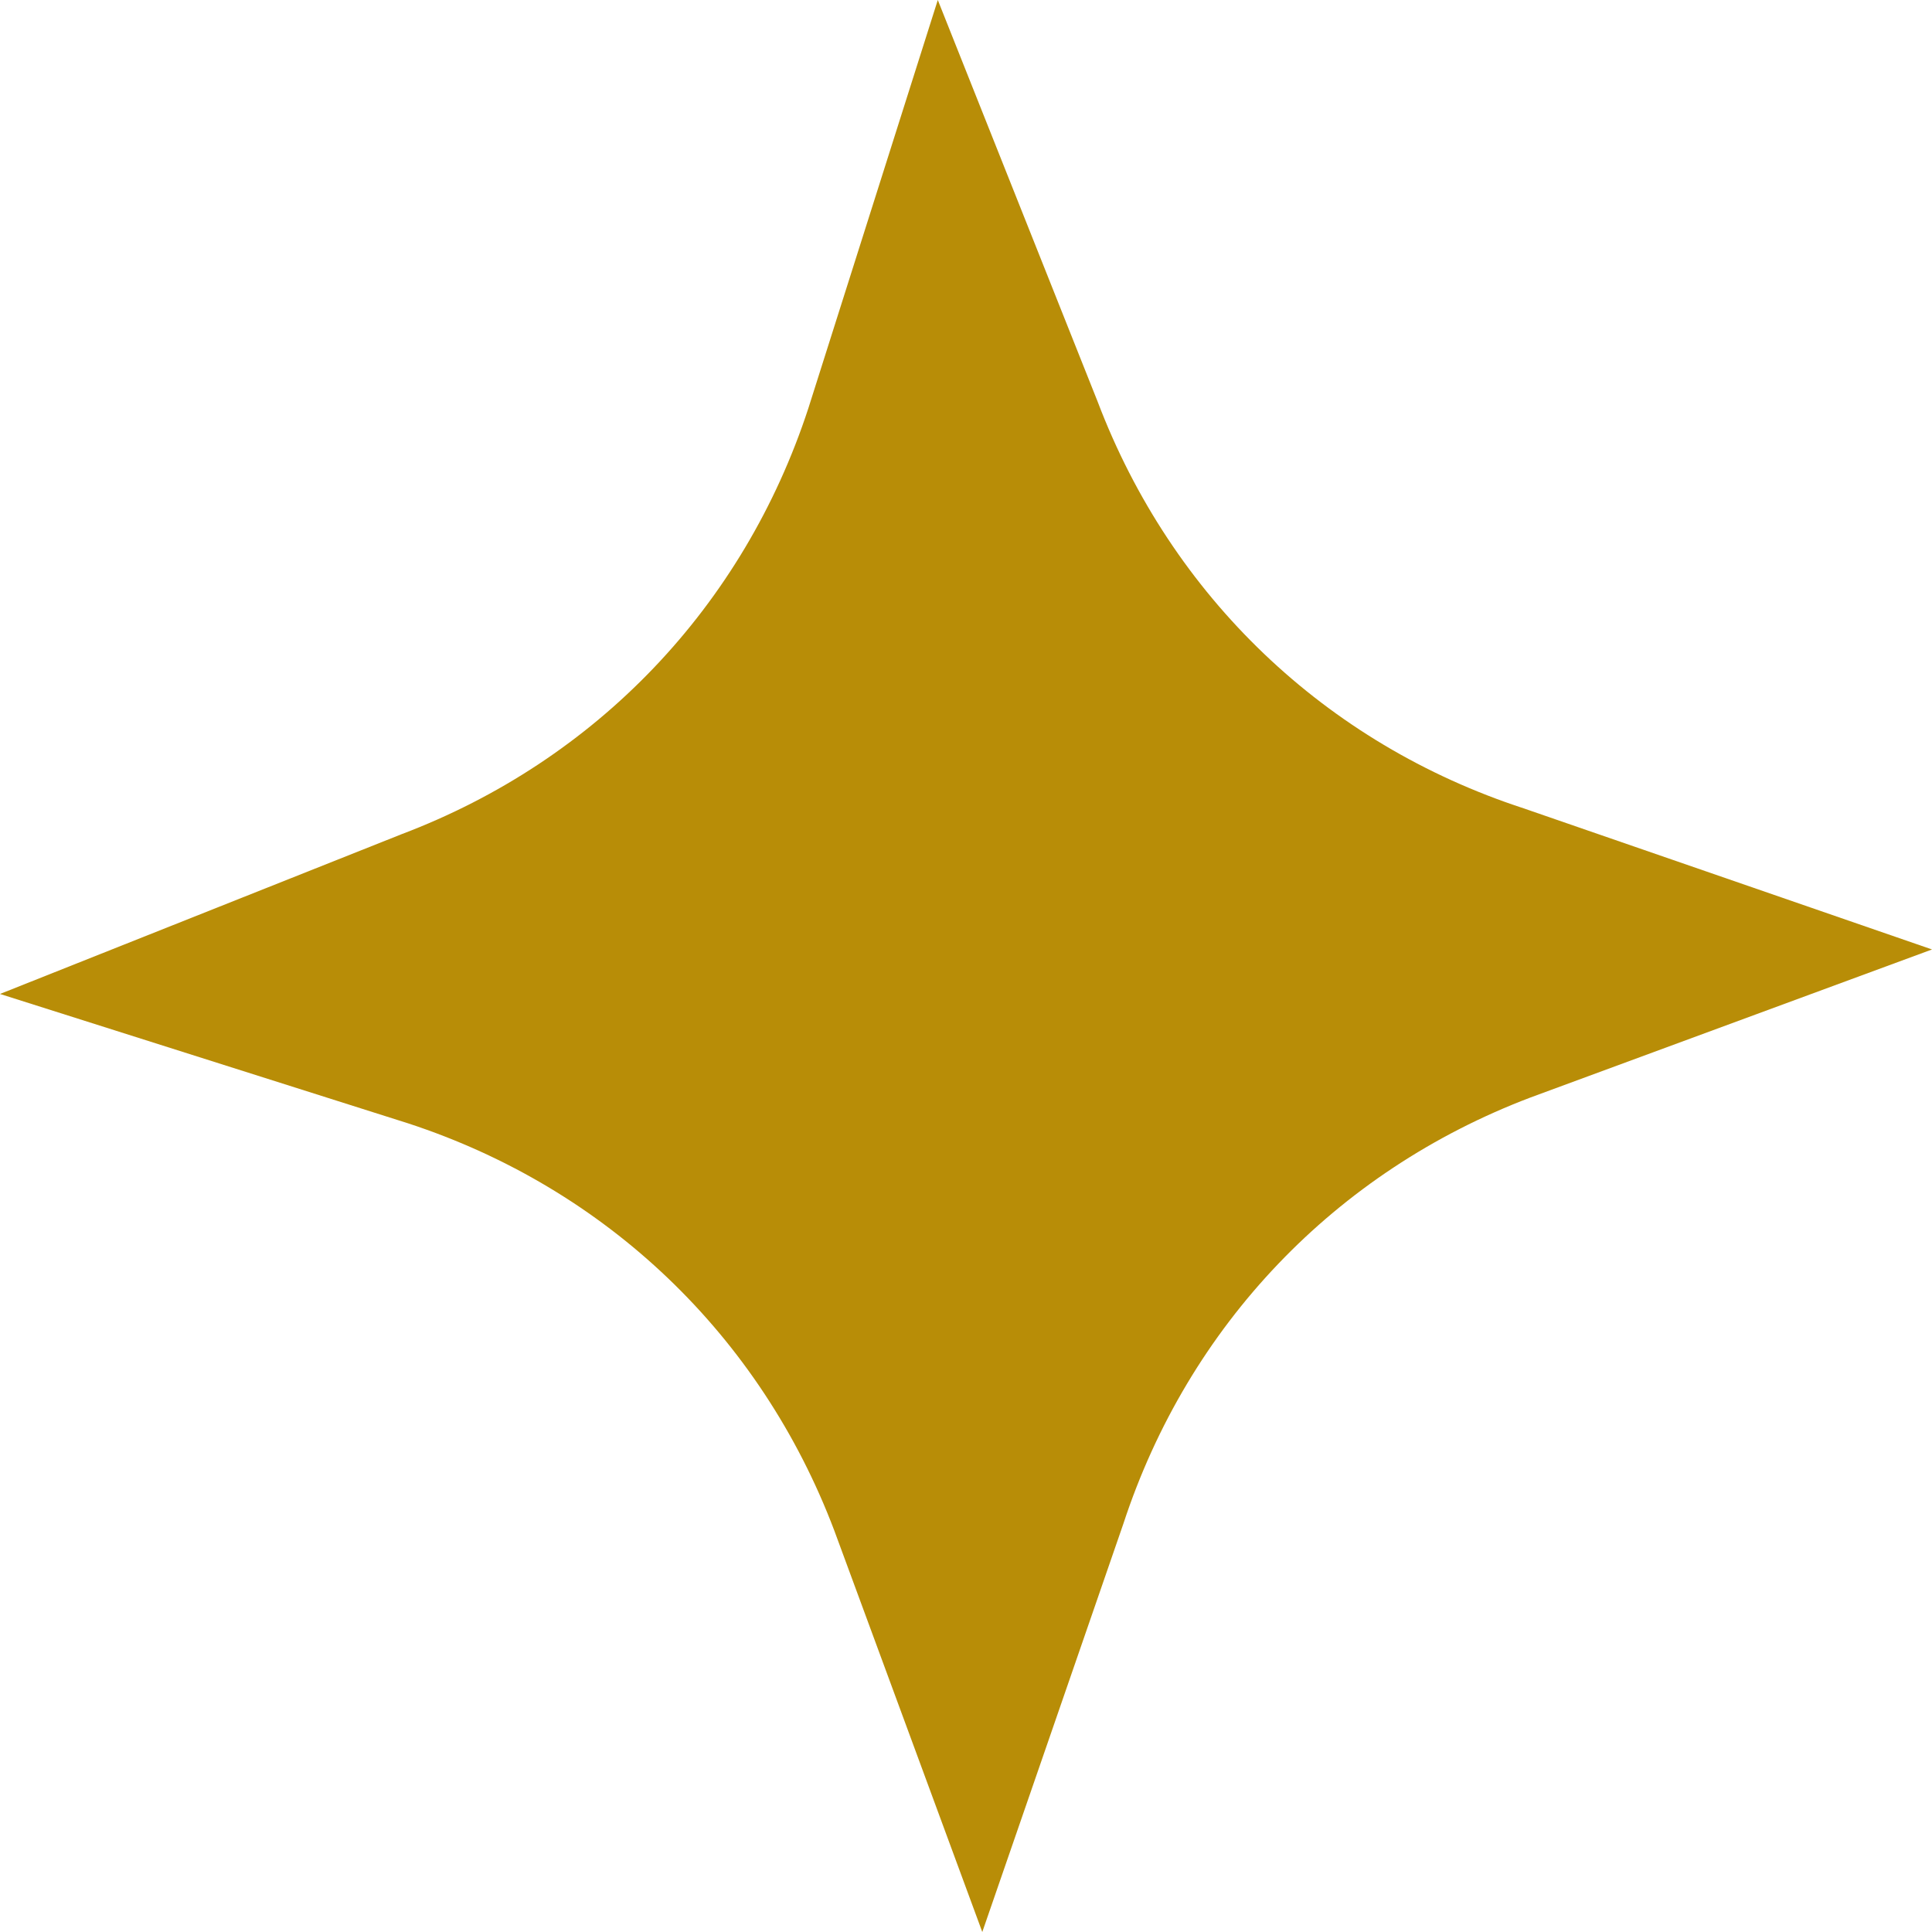 <?xml version="1.0" encoding="UTF-8"?>
<!DOCTYPE svg PUBLIC "-//W3C//DTD SVG 1.1//EN" "http://www.w3.org/Graphics/SVG/1.1/DTD/svg11.dtd">
<svg version="1.1" xmlns="http://www.w3.org/2000/svg" xmlns:xlink="http://www.w3.org/1999/xlink" x="0" y="0" width="108.764" height="108.764" viewBox="0, 0, 108.764, 108.764">
  <g id="Layer_1" transform="translate(-1468.652, -240.65)">
    <path d="M1554.429,286.157 L1577.417,294.101 L1554.806,302.437 C1543.818,306.607 1535.555,315.268 1531.895,326.426 L1523.951,349.414 L1515.615,326.803 C1511.456,315.826 1502.795,307.549 1491.637,303.893 L1468.652,296.606 L1491.26,287.612 C1502.237,283.457 1510.51,274.788 1514.159,263.634 L1521.446,240.65 L1530.444,263.258 C1534.61,274.234 1543.264,282.511 1554.429,286.157" fill="#B88D07"/>
  </g>
</svg>

